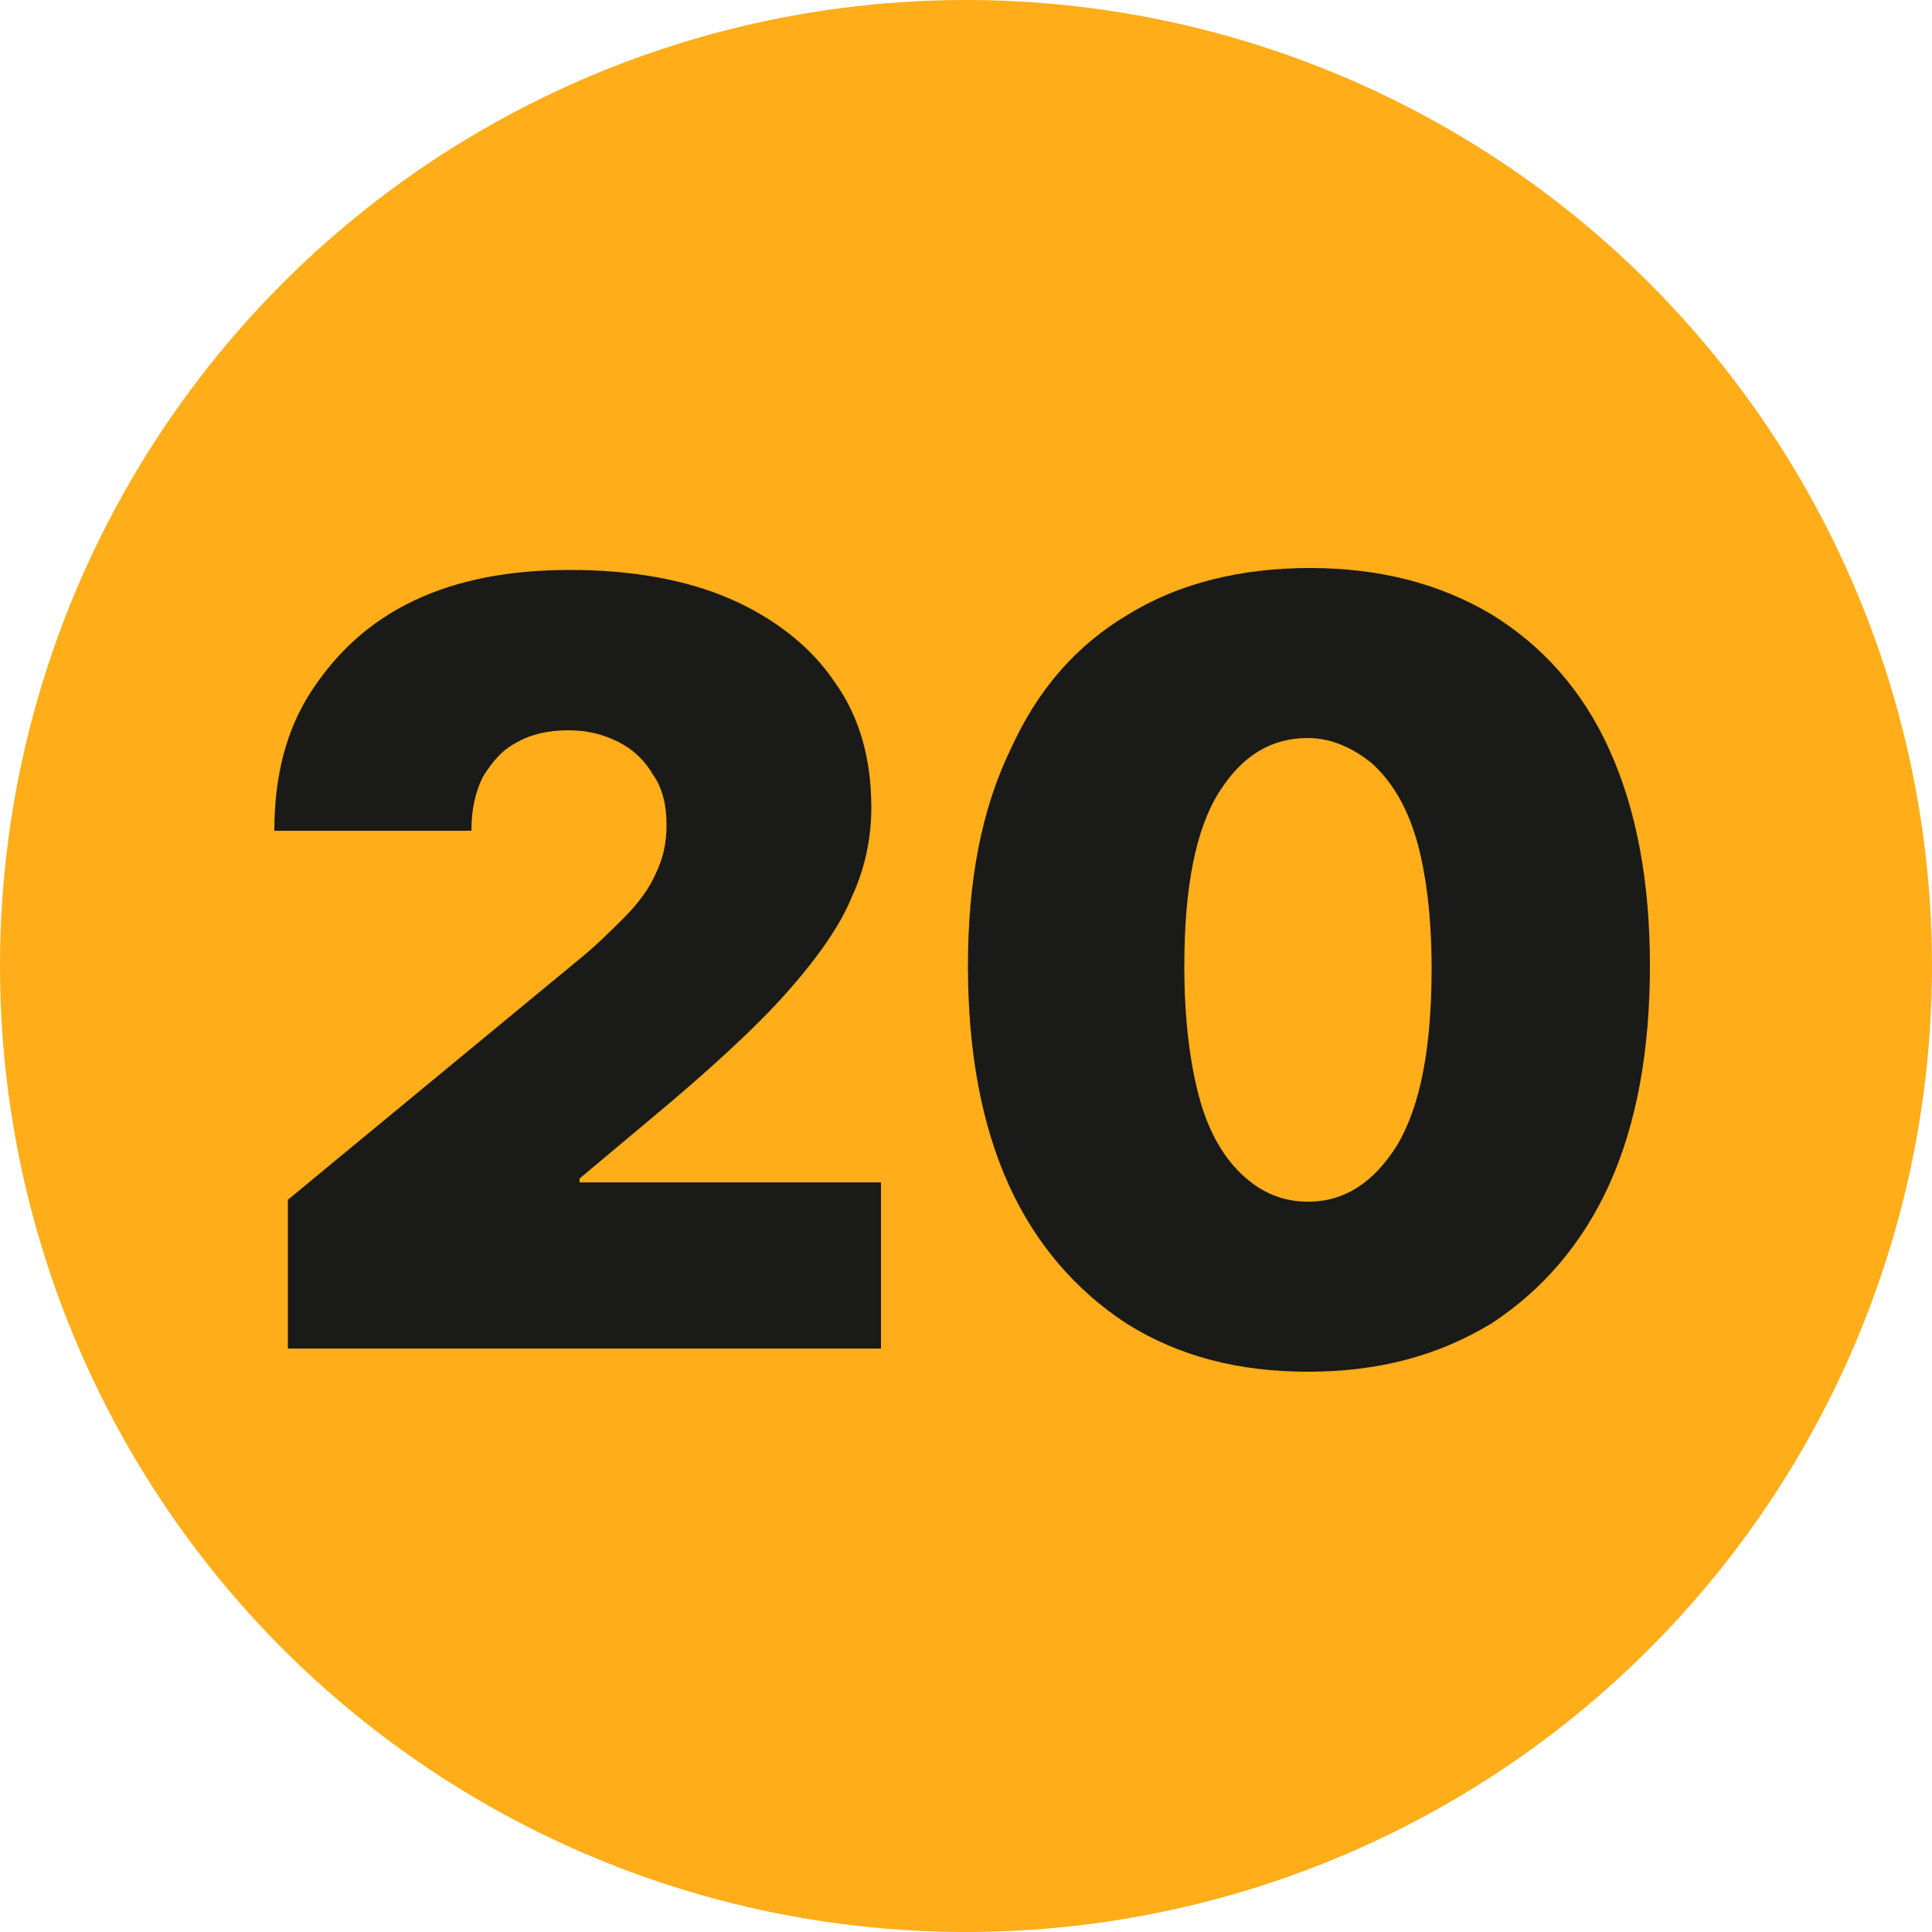 <?xml version="1.0" encoding="UTF-8"?> <svg xmlns="http://www.w3.org/2000/svg" xmlns:xlink="http://www.w3.org/1999/xlink" version="1.1" id="Layer_1" x="0px" y="0px" viewBox="0 0 100 100" style="enable-background:new 0 0 100 100;" xml:space="preserve"> <style type="text/css"> .st0{fill-rule:evenodd;clip-rule:evenodd;fill:#FFAD19;} .st1{fill:#1A1A18;} </style> <g> <circle class="st0" cx="50" cy="50" r="50"></circle> <g> <g> <path class="st1" d="M14.9,69.9v-7.8l14.9-12.3c1-0.8,1.8-1.6,2.5-2.3c0.7-0.7,1.3-1.5,1.6-2.2c0.4-0.8,0.6-1.6,0.6-2.6 c0-1-0.2-1.9-0.7-2.6c-0.4-0.7-1-1.3-1.8-1.7c-0.8-0.4-1.6-0.6-2.6-0.6c-1,0-1.9,0.2-2.6,0.6c-0.8,0.4-1.3,1-1.8,1.8 c-0.4,0.8-0.6,1.7-0.6,2.8H14.2c0-2.8,0.6-5.2,1.9-7.2c1.3-2,3-3.6,5.3-4.7s5-1.6,8.1-1.6c3.2,0,6,0.5,8.3,1.5 c2.3,1,4.2,2.5,5.4,4.3c1.3,1.8,1.9,4,1.9,6.5c0,1.5-0.3,3.1-1,4.6c-0.6,1.5-1.8,3.2-3.4,5c-1.6,1.8-4,4-7,6.5L30,61v0.2h15.6 v8.6H14.9z"></path> <path class="st1" d="M67.7,71c-3.6,0-6.7-0.8-9.4-2.5c-2.6-1.7-4.7-4.1-6.1-7.2c-1.4-3.1-2.1-6.9-2.1-11.3 c0-4.4,0.7-8.1,2.2-11.2c1.4-3.1,3.4-5.4,6.1-7c2.6-1.6,5.8-2.4,9.4-2.4c3.6,0,6.7,0.8,9.4,2.4c2.6,1.6,4.7,3.9,6.1,7 c1.4,3.1,2.1,6.8,2.1,11.2c0,4.4-0.7,8.2-2.1,11.3c-1.4,3.1-3.5,5.5-6.1,7.2C74.4,70.2,71.3,71,67.7,71z M67.7,62.2 c1.9,0,3.4-1,4.6-2.9c1.2-2,1.8-5,1.8-9.2c0-2.7-0.3-5-0.8-6.7c-0.5-1.7-1.3-3-2.3-3.9c-1-0.8-2.1-1.3-3.3-1.3 c-1.9,0-3.4,0.9-4.6,2.8c-1.2,1.9-1.8,4.9-1.8,9c0,2.8,0.3,5.1,0.8,6.9c0.5,1.8,1.3,3.1,2.3,4C65.4,61.8,66.5,62.2,67.7,62.2z"></path> </g> </g> </g> </svg> 